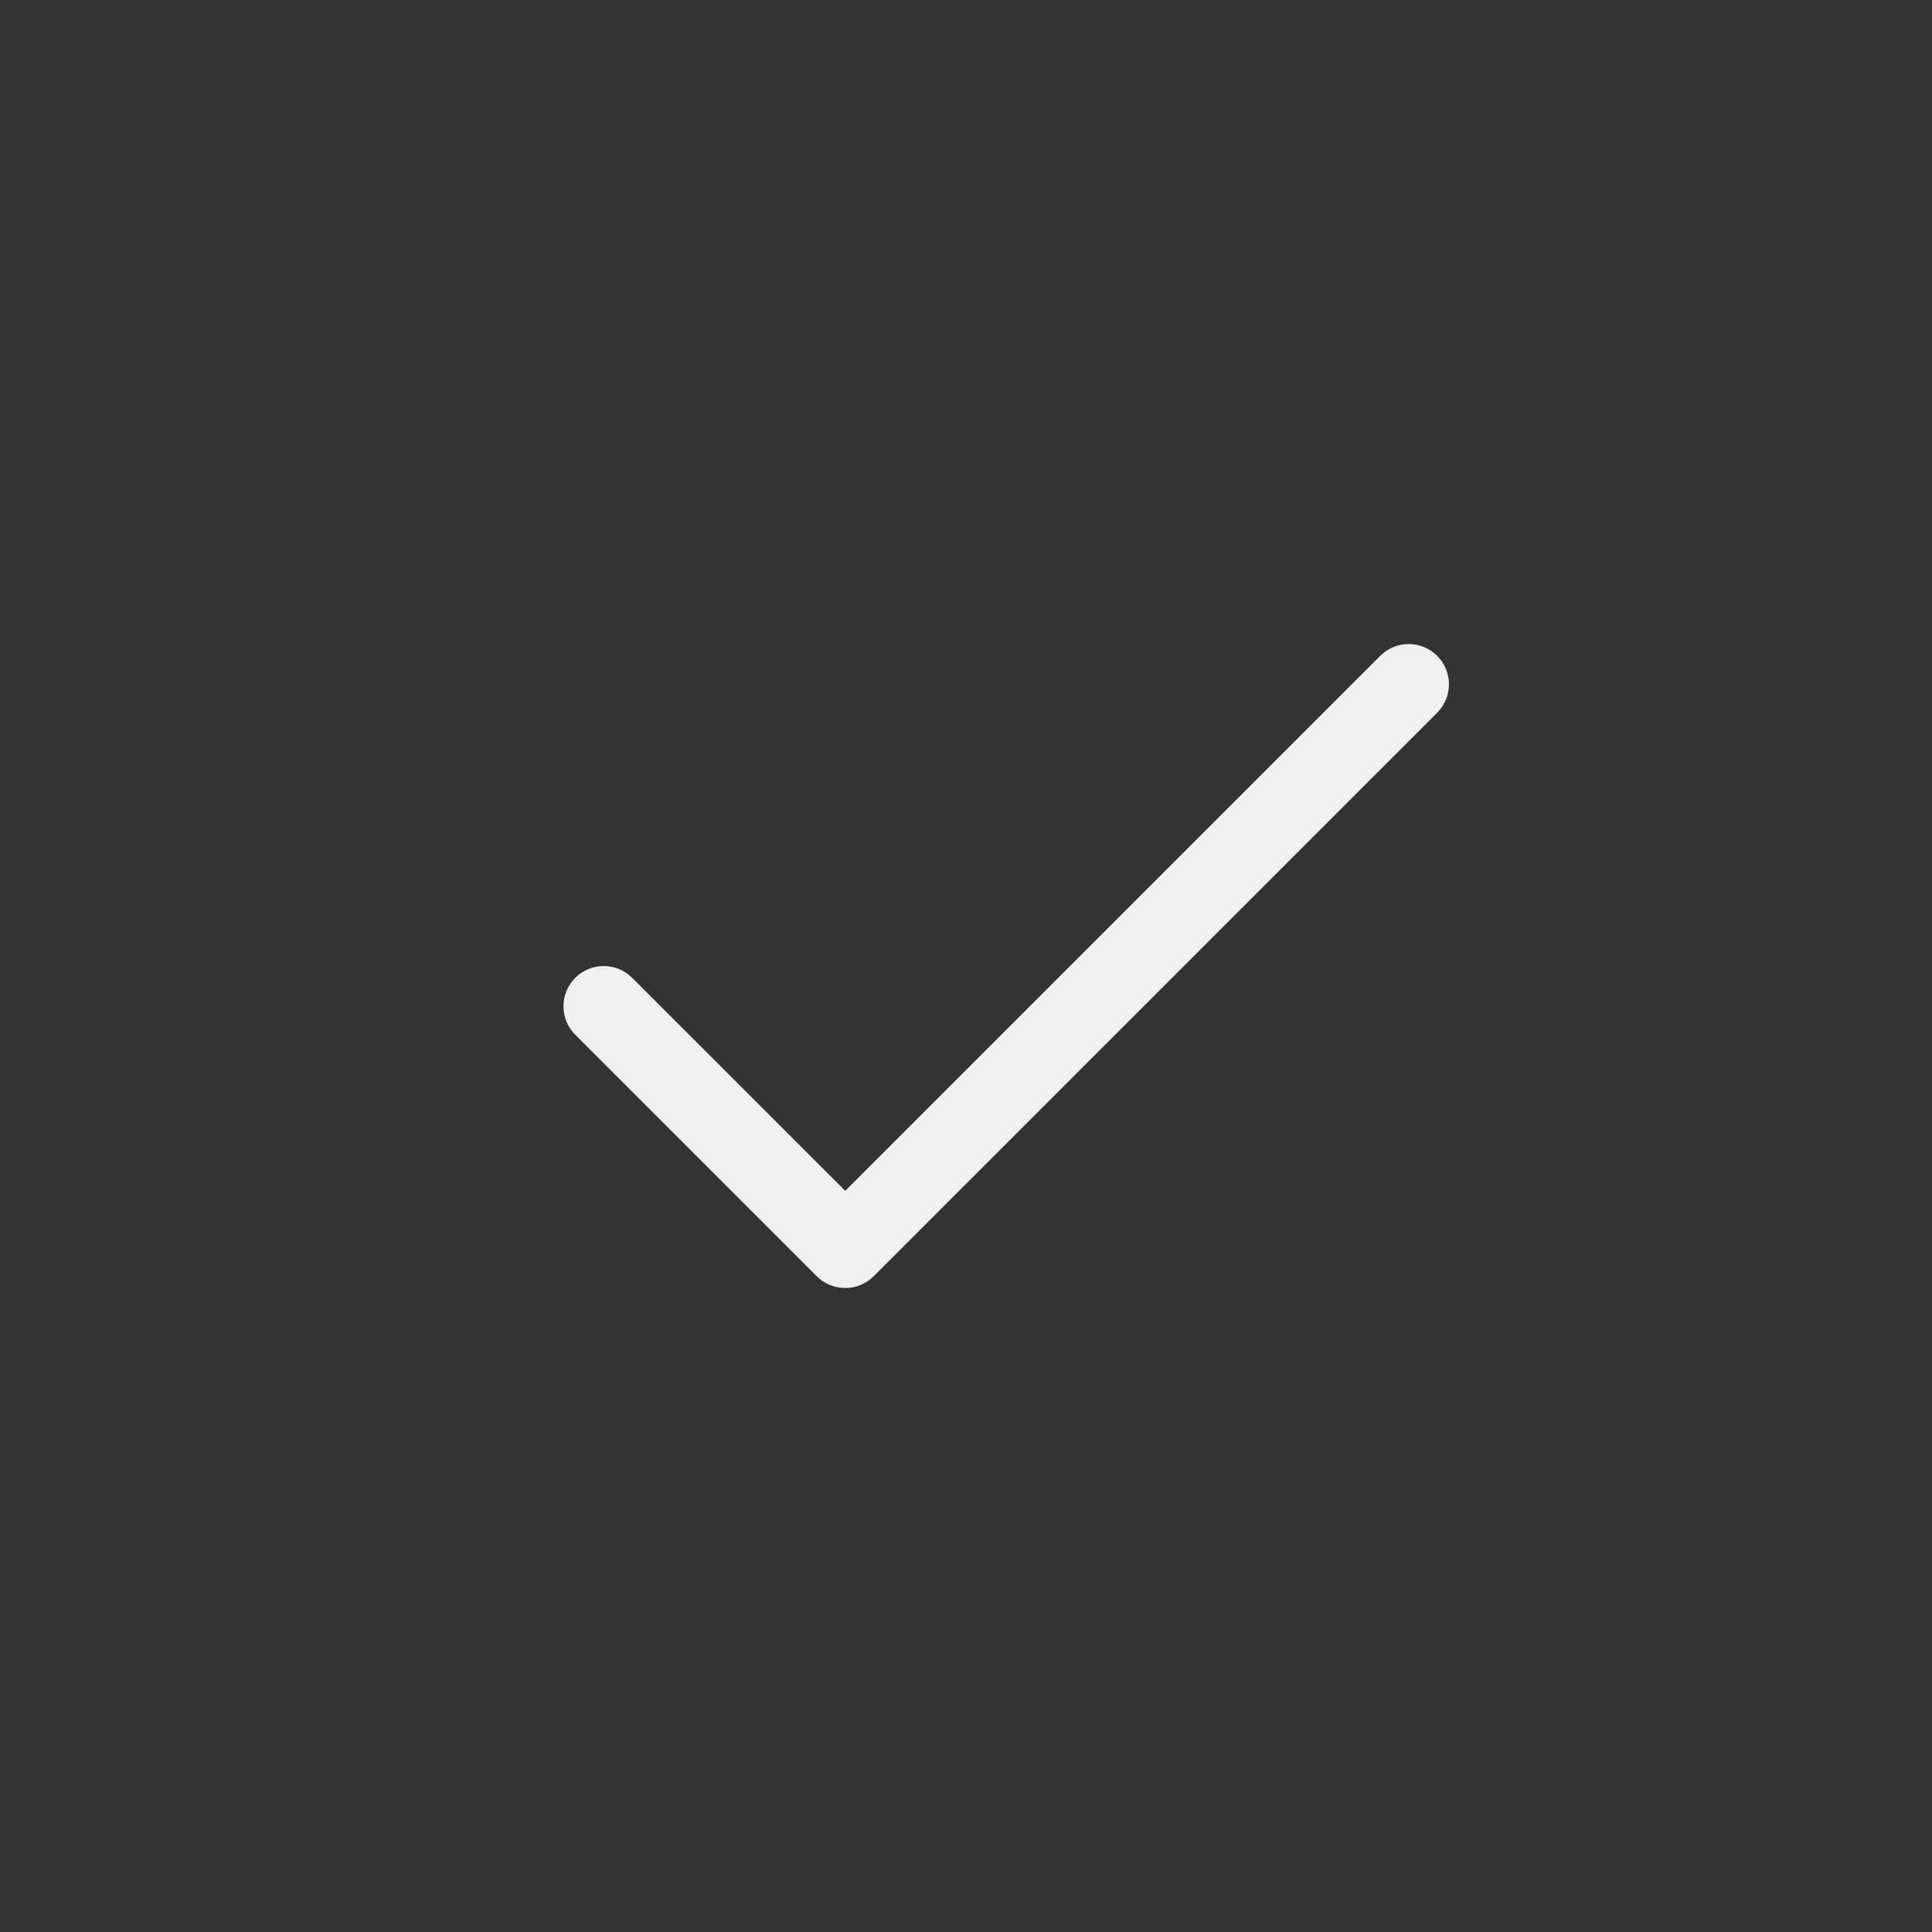 <?xml version="1.0" encoding="UTF-8"?> <!-- icon666.com - MILLIONS vector ICONS FREE --> <svg xmlns="http://www.w3.org/2000/svg" fill="none" viewBox="0 0 24 24"><rect x="0" y="0" width="24" height="24" fill="#333333" stroke="none"/> <path d="m10.5 14.793 6.646-6.646c.195-.195.512-.195.707 0 .195.195.195.512 0 .707l-7 7c-.195.195-.512.195-.707 0l-3-3c-.195-.195-.195-.512 0-.707.195-.195.512-.195.707 0z" fill="rgb(0,0,0)" style="fill: rgb(240, 240, 240);"></path> </svg> 